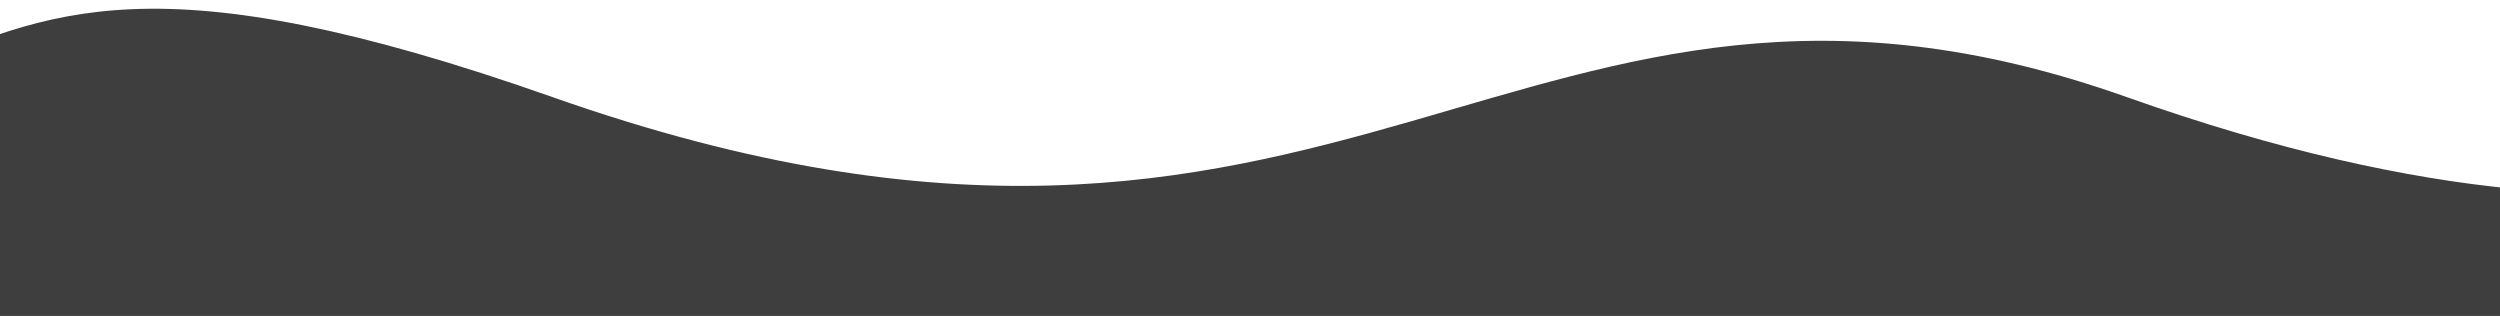 <?xml version="1.0" encoding="UTF-8"?> <svg xmlns="http://www.w3.org/2000/svg" width="1440" height="182" viewBox="0 0 1440 182" fill="none"> <g clip-path="url(#clip0_11_163)"> <path d="M-1138.25 55.992C-1138.25 55.992 -1255.62 -69.99 -588.346 55.992C78.933 181.974 -142.062 -106.196 318.438 55.992C778.945 218.18 873.138 -68.93 1225.22 55.992C1577.31 180.913 1696.15 55.992 1696.15 55.992V181.971H-1138.25V55.992Z" fill="#3E3E3E"></path> </g> <defs> <clipPath id="clip0_11_163"> <rect width="2810" height="182" fill="white" transform="translate(-1114)"></rect> </clipPath> </defs> </svg> 